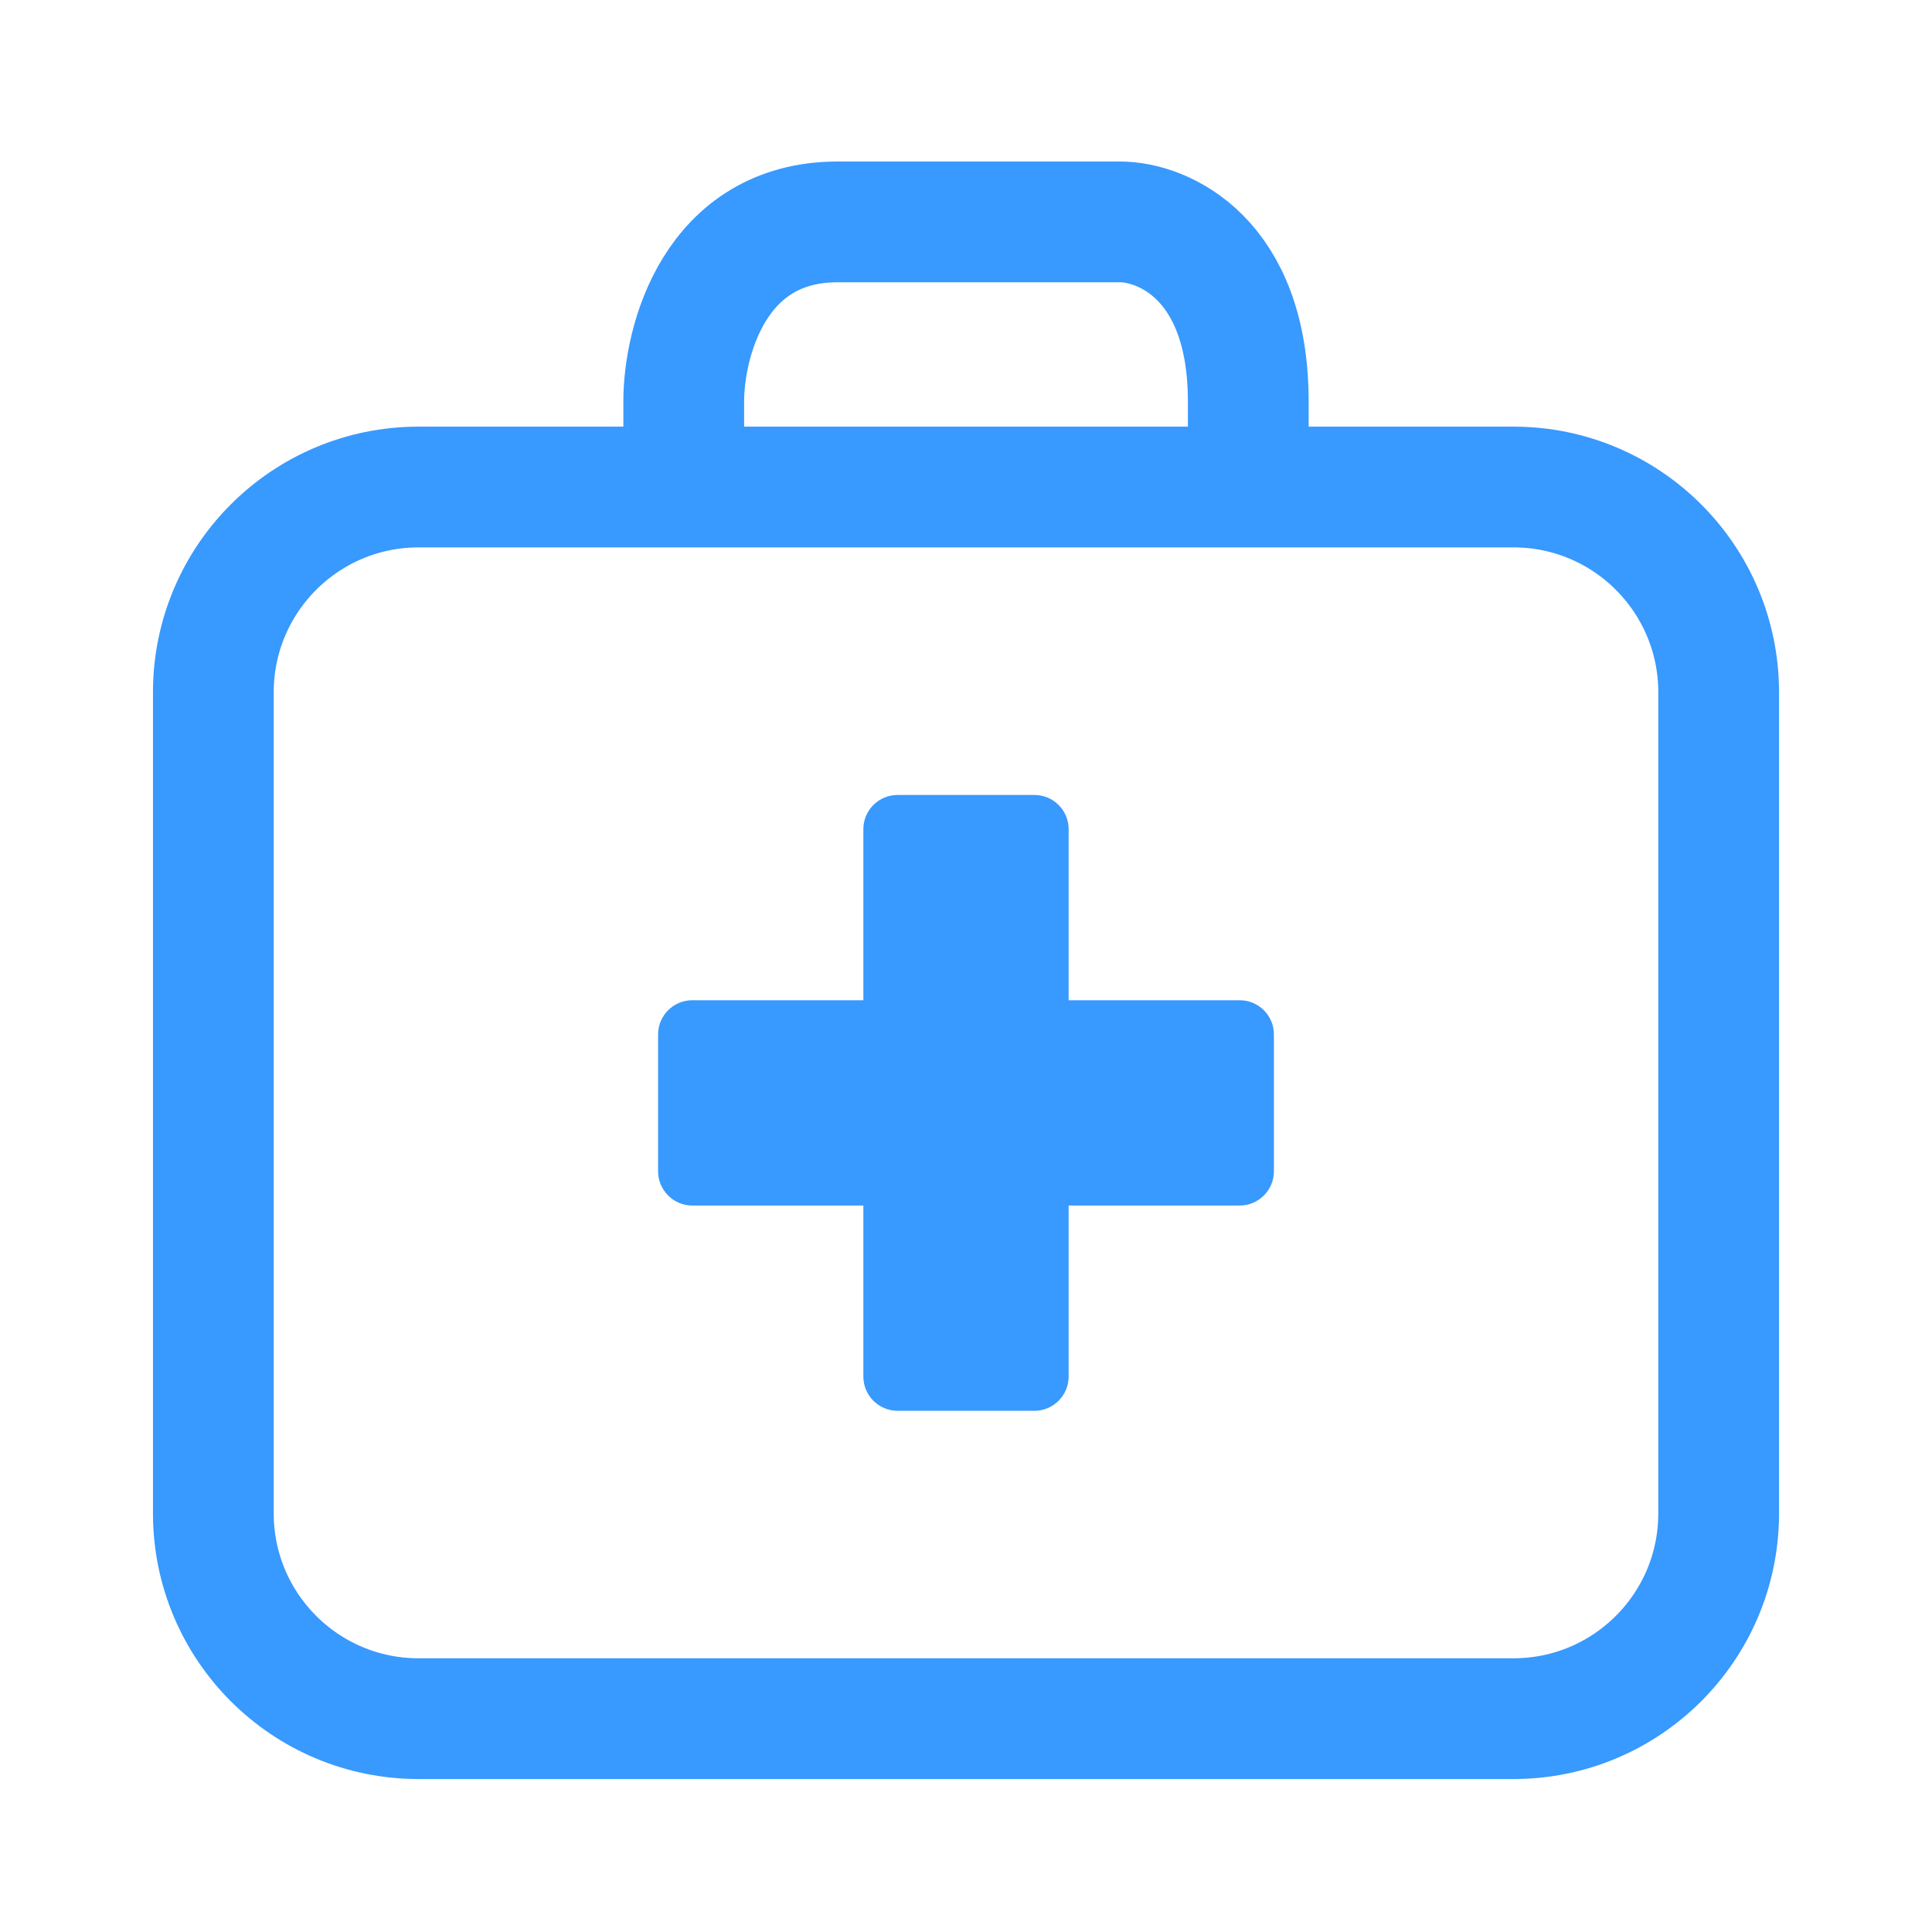 <svg width="40" height="40" viewBox="0 0 40 40" fill="none" xmlns="http://www.w3.org/2000/svg">
<g clip-path="url(#clip0_1628_2262)">
<path d="M8.667 10.083C6.32 10.083 4.417 11.986 4.417 14.333V31.333C4.417 33.681 6.32 35.583 8.667 35.583H31.333C33.681 35.583 35.583 33.681 35.583 31.333V14.333C35.583 11.986 33.681 10.083 31.333 10.083H8.667Z" stroke="#3899FE" stroke-width="2.5"/>
<path fill-rule="evenodd" clip-rule="evenodd" d="M21.417 16.459C21.808 16.459 22.125 16.776 22.125 17.167V20.709H25.667C26.058 20.709 26.375 21.026 26.375 21.417V24.25C26.375 24.641 26.058 24.959 25.667 24.959L22.125 24.959V28.5C22.125 28.891 21.808 29.209 21.417 29.209H18.583C18.192 29.209 17.875 28.891 17.875 28.5V24.959H14.333C13.942 24.959 13.625 24.641 13.625 24.25V21.417C13.625 21.026 13.942 20.709 14.333 20.709H17.875V17.167C17.875 16.776 18.192 16.459 18.583 16.459L21.417 16.459Z" fill="#3899FE"/>
<path d="M25.844 9.375V8.312C25.844 5.338 24.073 4.594 23.188 4.594C22.302 4.594 19.894 4.594 17.344 4.594C14.794 4.594 14.156 7.073 14.156 8.312V9.375" stroke="#3899FE" stroke-width="2.5"/>
</g>
<defs>
<clipPath id="clip0_1628_2262">
<rect width="34" height="34" fill="white" transform="translate(3 3)"/>
</clipPath>
</defs>
</svg>
